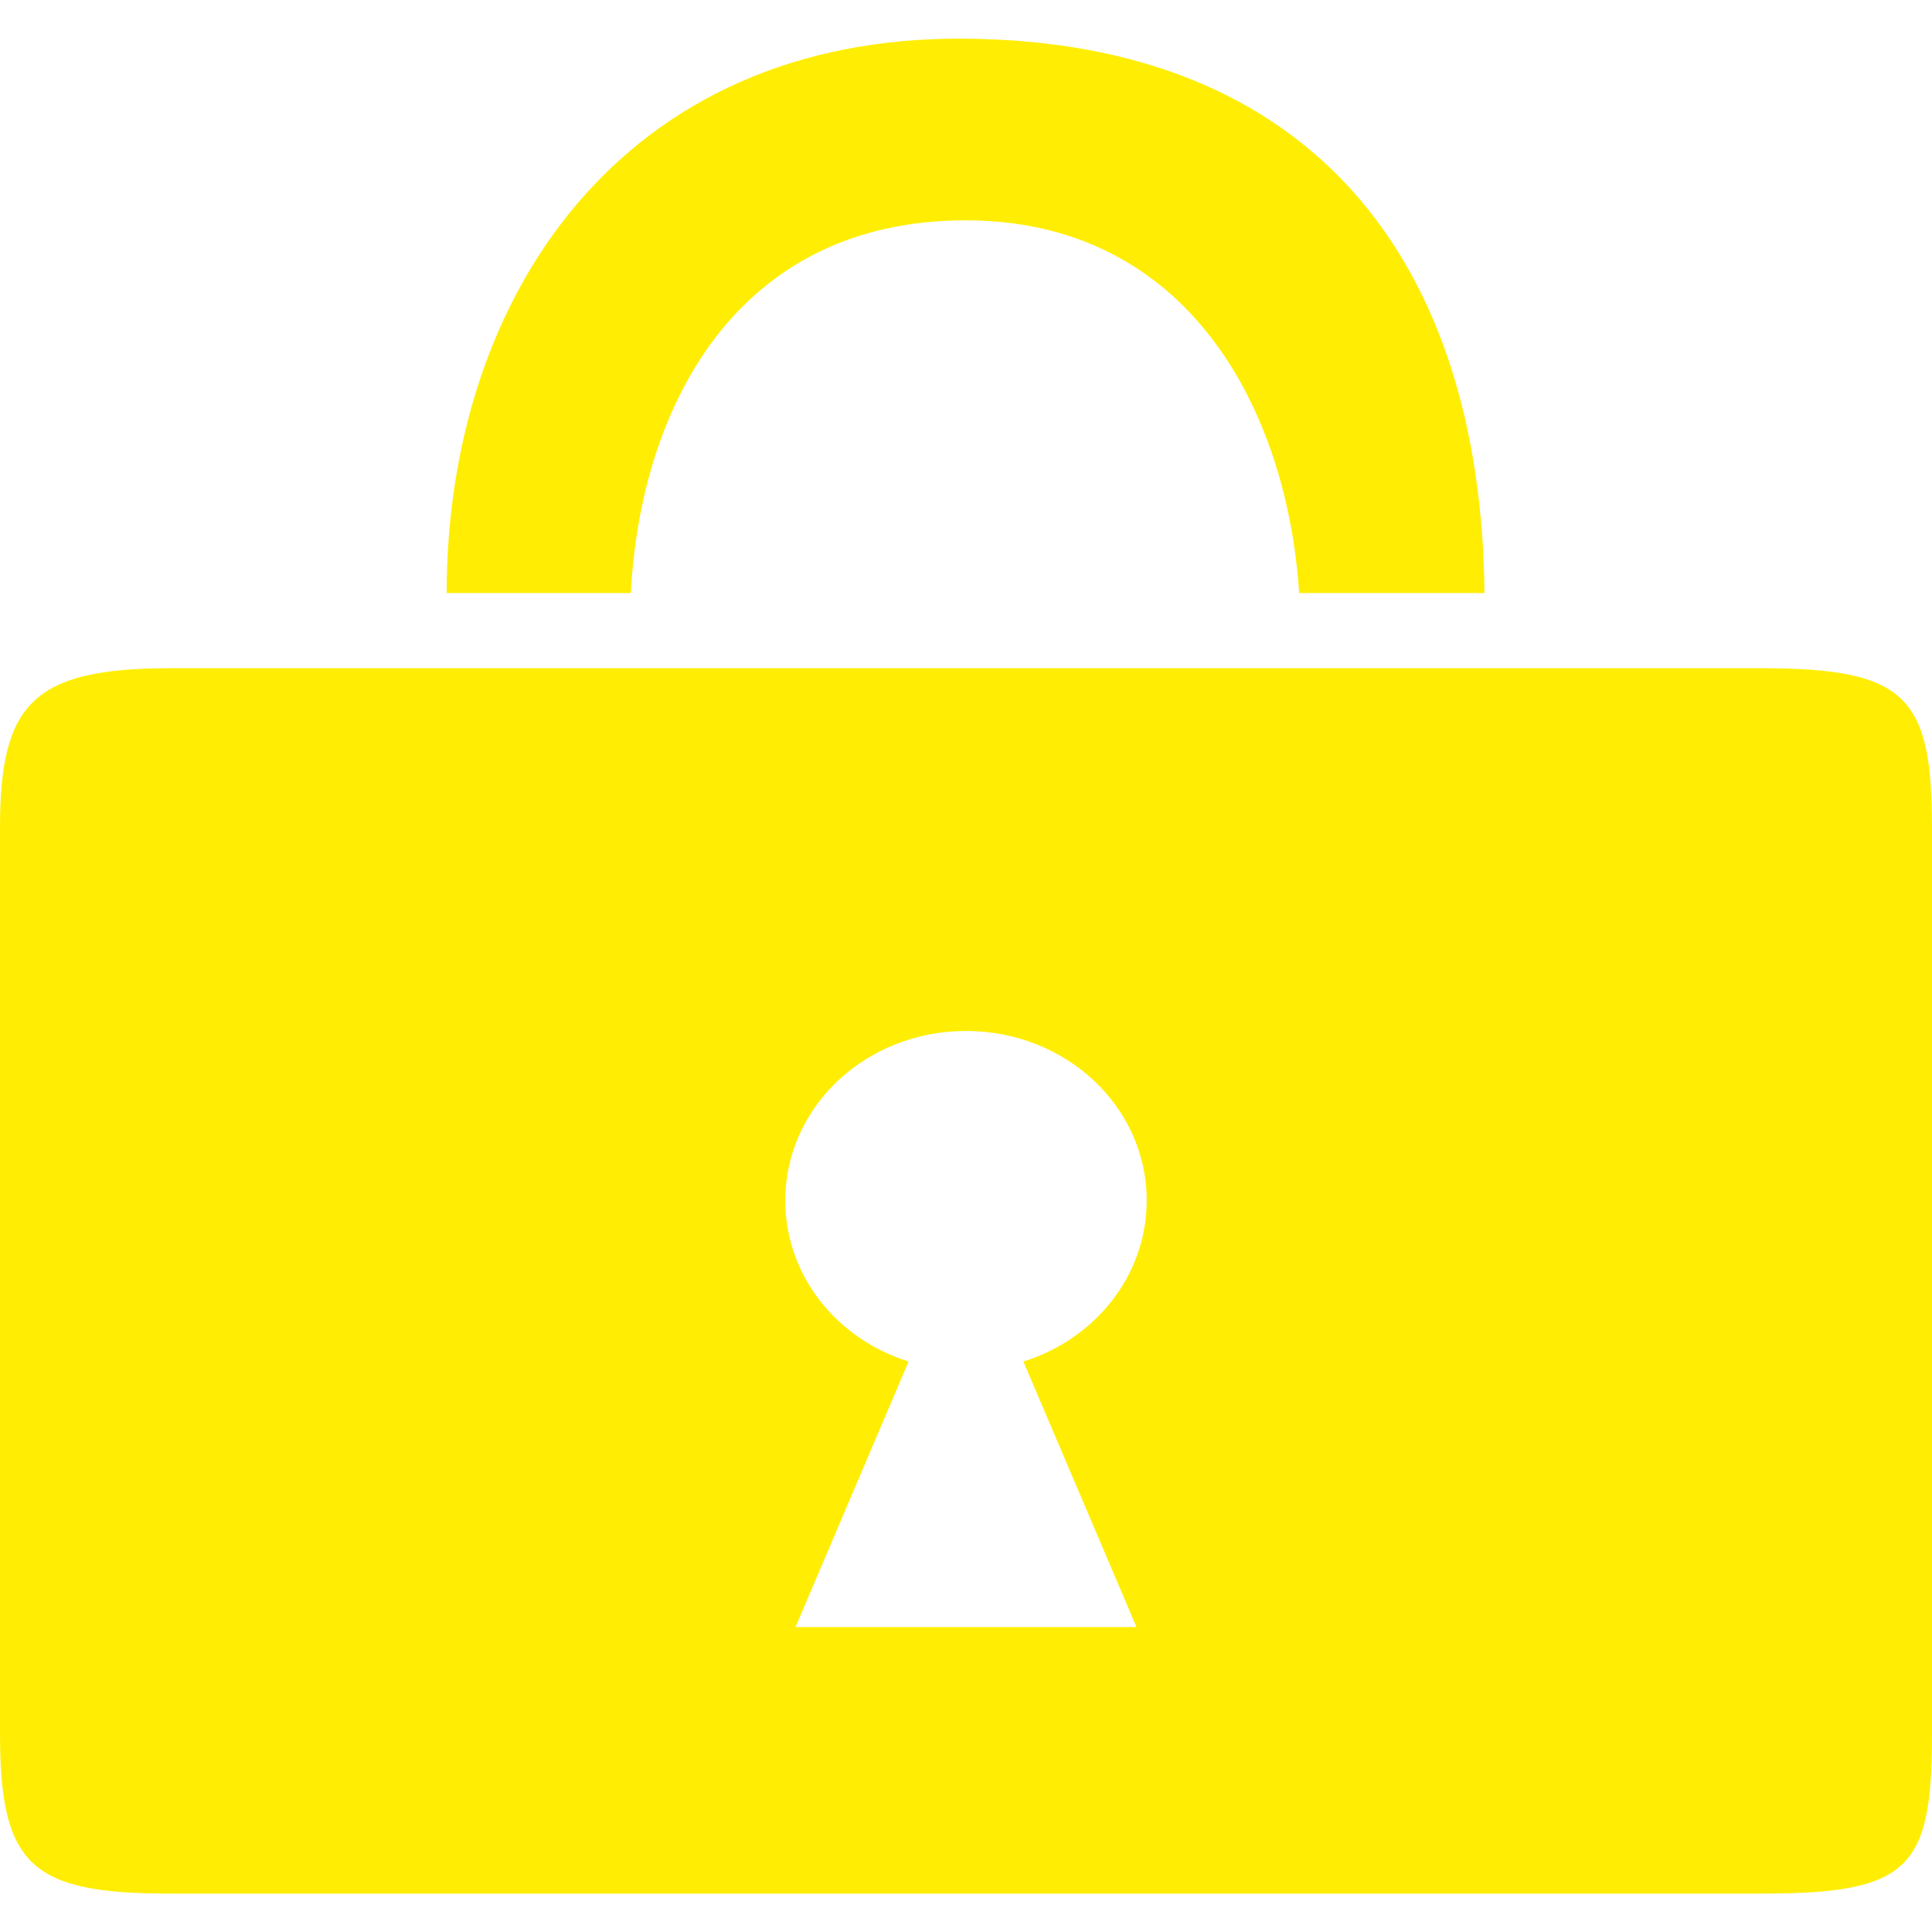 <?xml version="1.0" encoding="UTF-8"?> <svg xmlns="http://www.w3.org/2000/svg" width="800" height="800" viewBox="0 0 800 800" fill="none"> <g clip-path="url(#clip0_1737_11056)"> <path d="M399.826 91.237C491.608 91.237 532.894 168.958 537.959 245.56H614.699C613.318 107.676 543.024 17.239 399.826 16.013C257.55 14.634 184.954 122.996 184.954 245.56H261.218C265.209 168.958 304.668 91.237 399.826 91.237Z" fill="#FFEE03"></path> <path d="M729.412 276.695H70.588C13.882 276.695 0 291.155 0 342.571V717.873C0 772.843 13.2 784.102 70.588 784.102H729.412C790.8 784.102 800 773.704 800 717.873V342.571C800 288.307 789.176 276.695 729.412 276.695ZM470.588 673.719H329.412L376.235 563.778C346.588 554.506 325.176 528.301 325.176 497.107C325.176 458.252 358.588 426.904 400 426.904C441.412 426.904 474.824 458.252 474.824 497.107C474.824 528.235 453.412 554.506 423.765 563.778L470.588 673.719Z" fill="#FFEE03"></path> </g> <defs> <clipPath id="clip0_1737_11056"> <rect width="800" height="800" fill="white"></rect> </clipPath> </defs> </svg> 